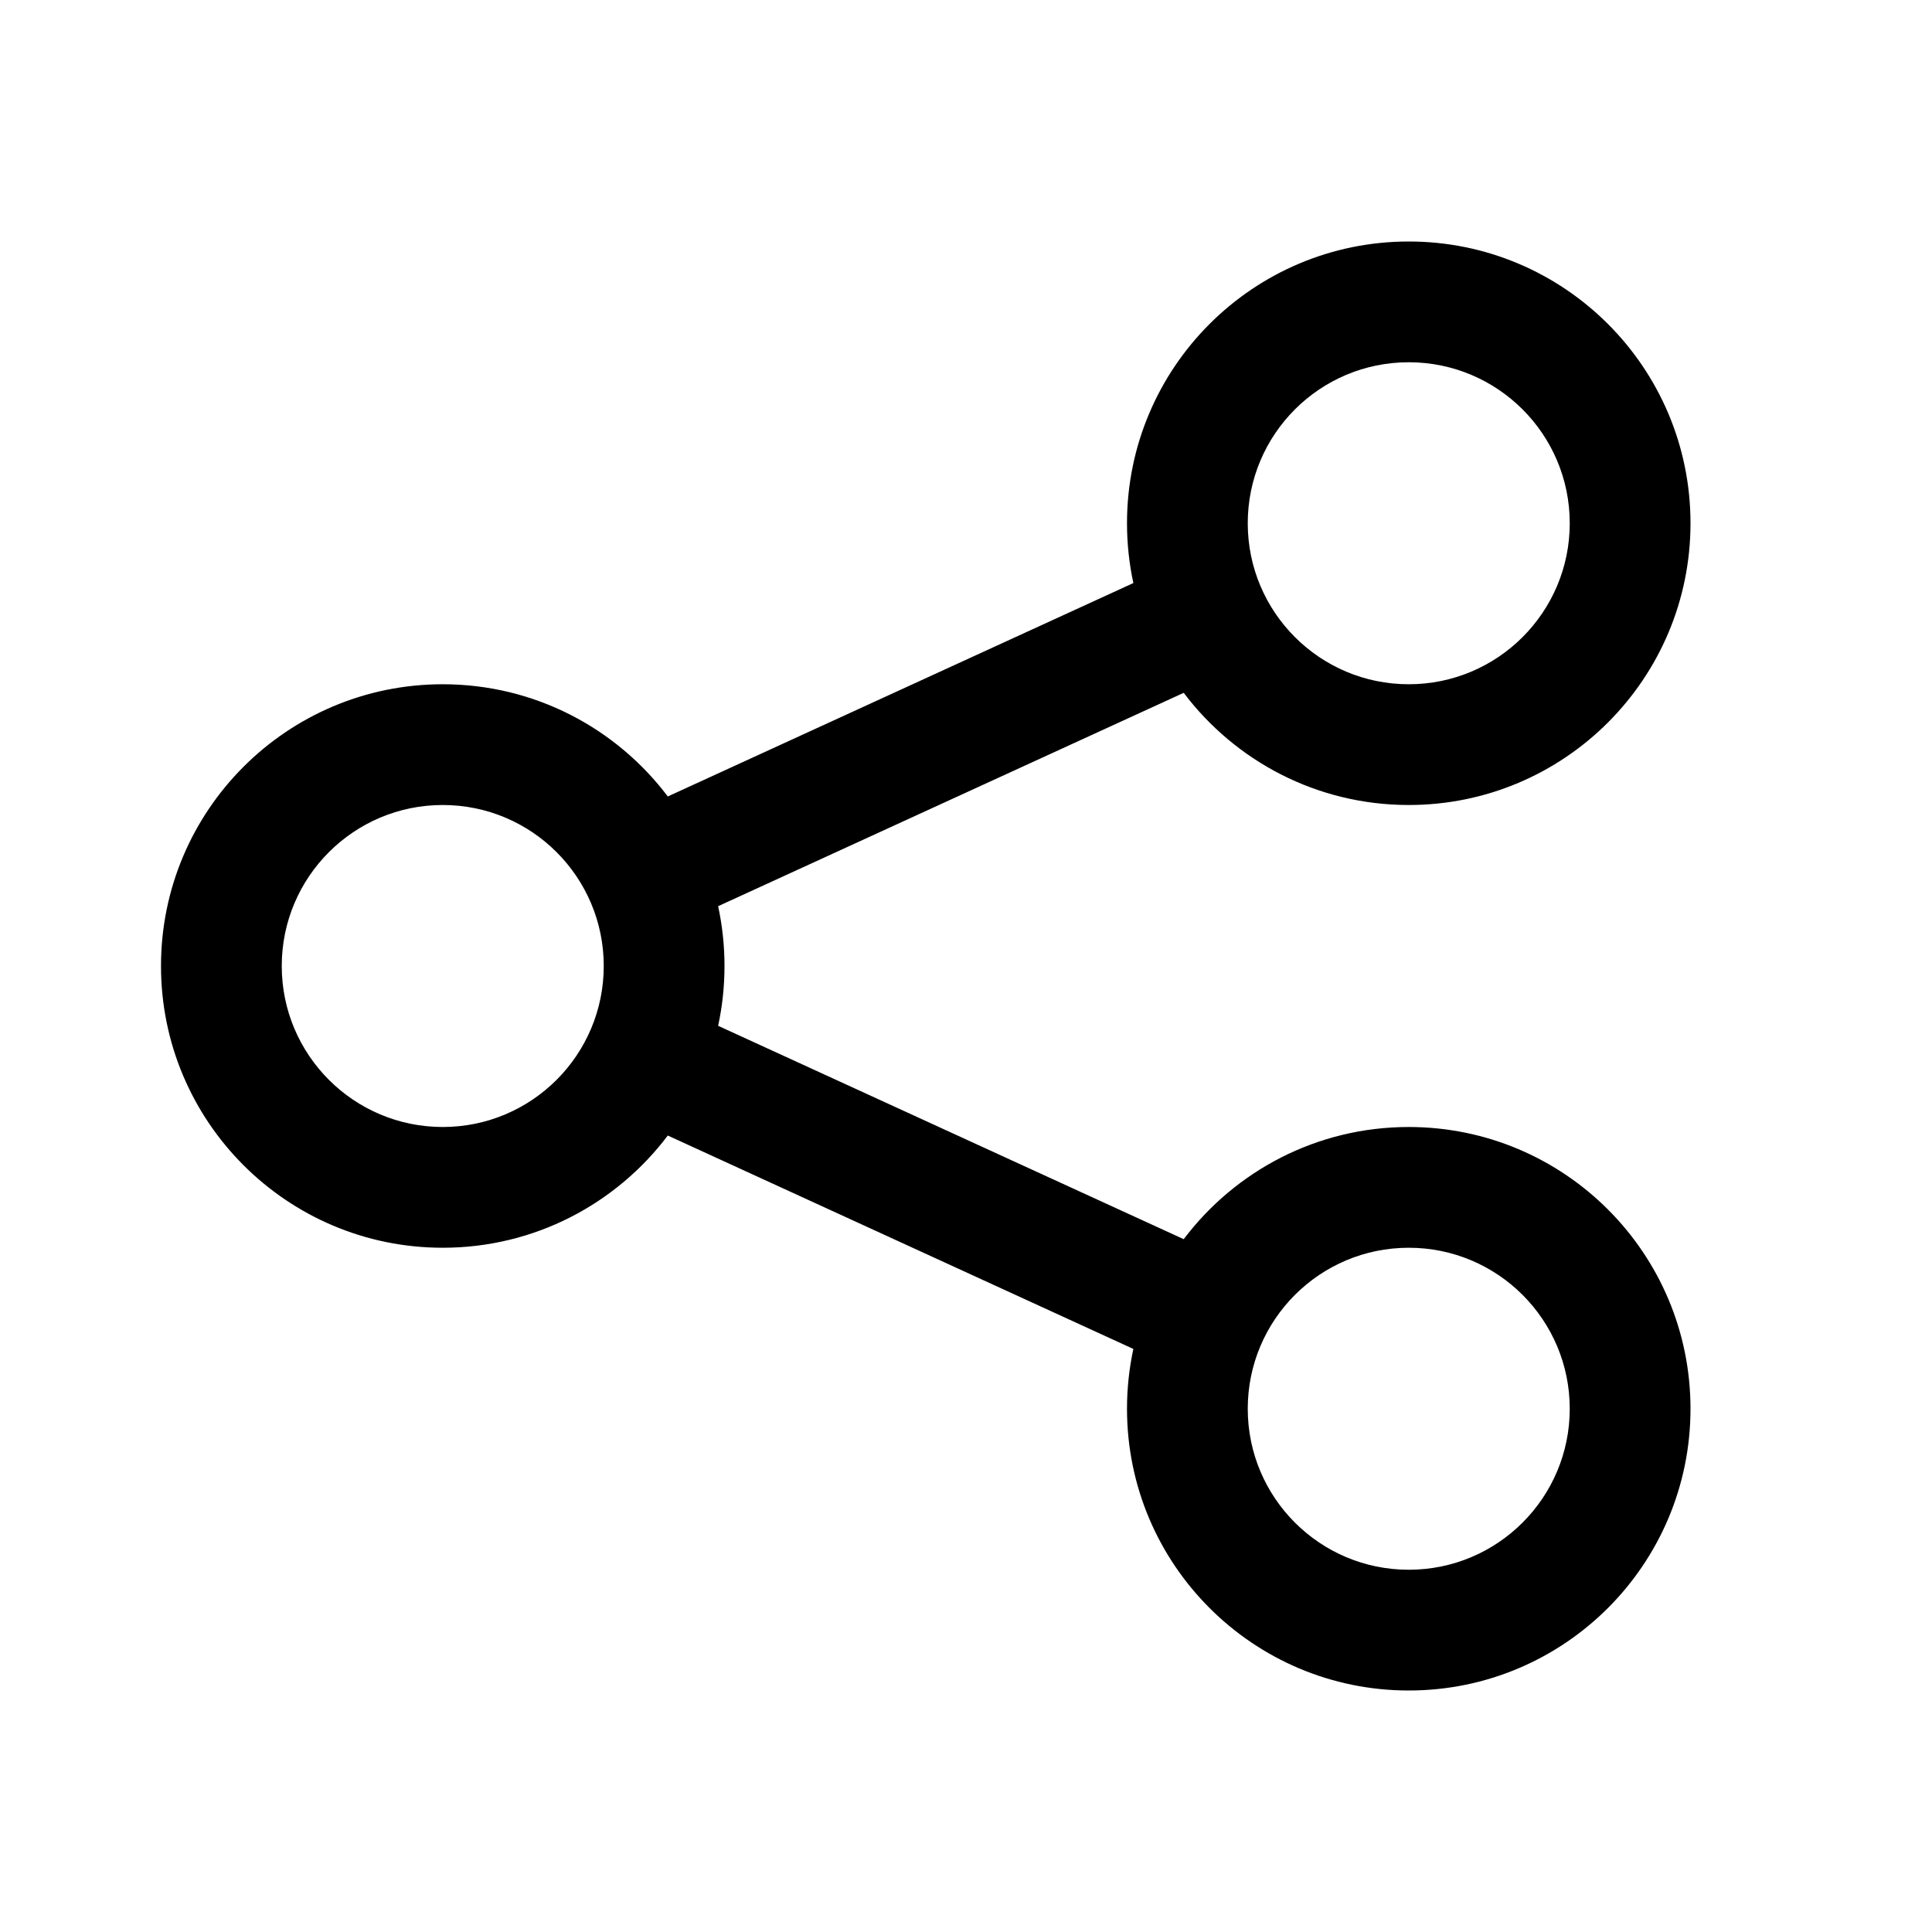 <svg width="48" height="48" viewBox="0 0 48 48" fill="none" xmlns="http://www.w3.org/2000/svg">
<path fill-rule="evenodd" clip-rule="evenodd" d="M35 20C38.866 20 42 16.866 42 13C42 9.134 38.866 6 35 6C31.134 6 28 9.134 28 13C28 13.51 28.055 14.007 28.158 14.486L16.591 19.788C15.313 18.094 13.284 17 11 17C7.134 17 4 20.134 4 24C4 27.866 7.134 31 11 31C13.284 31 15.313 29.906 16.591 28.212L28.158 33.514C28.055 33.993 28 34.49 28 35C28 38.866 31.134 42 35 42C38.866 42 42 38.866 42 35C42 31.134 38.866 28 35 28C32.716 28 30.687 29.094 29.409 30.787L17.842 25.486C17.945 25.007 18 24.51 18 24C18 23.49 17.945 22.993 17.842 22.514L29.409 17.213C30.687 18.906 32.716 20 35 20ZM35 17C37.209 17 39 15.209 39 13C39 10.791 37.209 9 35 9C32.791 9 31 10.791 31 13C31 15.209 32.791 17 35 17ZM35 39C37.209 39 39 37.209 39 35C39 32.791 37.209 31 35 31C32.791 31 31 32.791 31 35C31 37.209 32.791 39 35 39ZM15 24C15 26.209 13.209 28 11 28C8.791 28 7 26.209 7 24C7 21.791 8.791 20 11 20C13.209 20 15 21.791 15 24Z" fill="black"/>
</svg>
